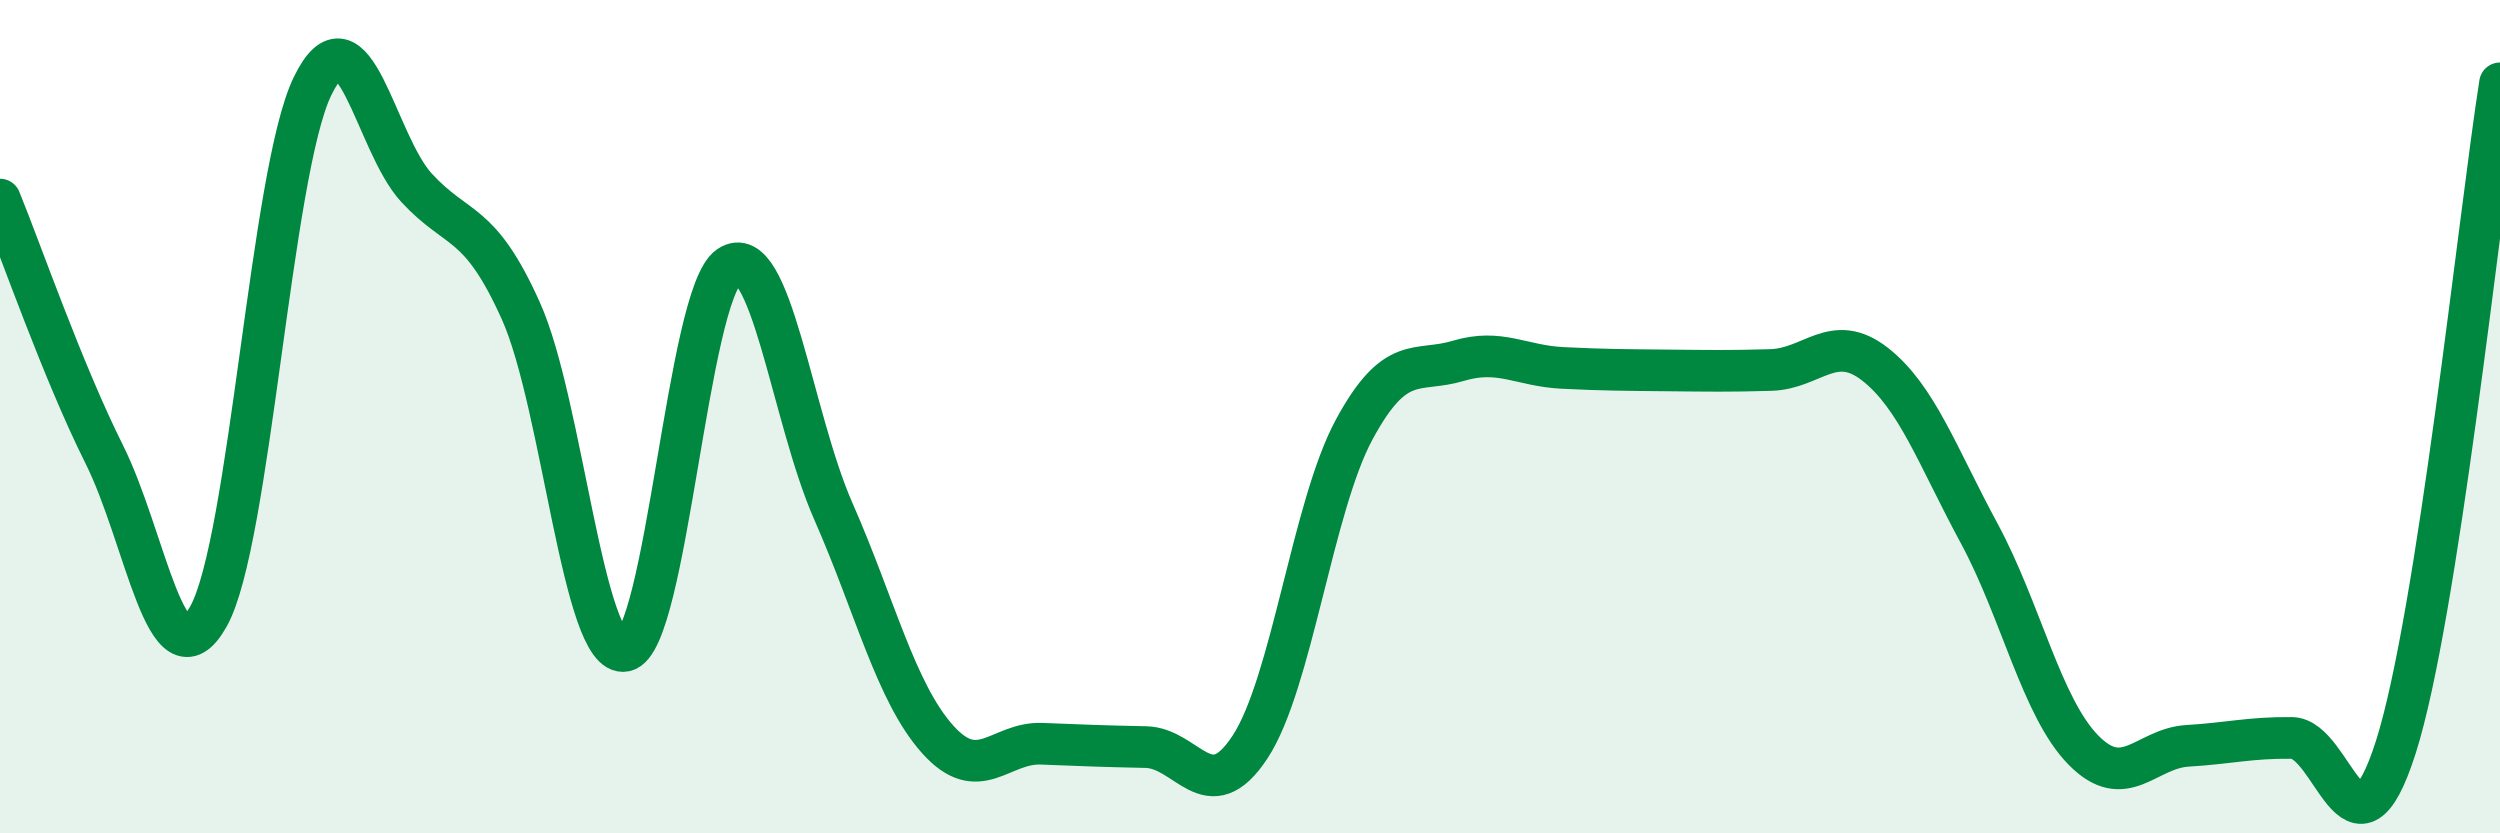 
    <svg width="60" height="20" viewBox="0 0 60 20" xmlns="http://www.w3.org/2000/svg">
      <path
        d="M 0,4.79 C 0.5,6.01 1.5,8.9 2.5,10.9 C 3.5,12.9 4,16.57 5,14.8 C 6,13.03 6.5,4.13 7.5,2.07 C 8.5,0.01 9,3.43 10,4.51 C 11,5.59 11.5,5.24 12.5,7.46 C 13.5,9.68 14,15.83 15,15.62 C 16,15.41 16.5,7.06 17.5,6.39 C 18.5,5.72 19,10 20,12.27 C 21,14.54 21.5,16.62 22.5,17.74 C 23.5,18.86 24,17.81 25,17.85 C 26,17.89 26.5,17.91 27.5,17.93 C 28.5,17.95 29,19.45 30,17.93 C 31,16.41 31.5,12.16 32.5,10.31 C 33.5,8.46 34,8.96 35,8.66 C 36,8.36 36.5,8.78 37.5,8.83 C 38.5,8.88 39,8.88 40,8.89 C 41,8.9 41.5,8.91 42.5,8.88 C 43.5,8.85 44,7.96 45,8.74 C 46,9.52 46.5,10.95 47.5,12.8 C 48.5,14.65 49,16.98 50,18 C 51,19.02 51.5,17.96 52.5,17.9 C 53.5,17.84 54,17.7 55,17.71 C 56,17.72 56.5,21.07 57.5,17.93 C 58.5,14.79 59.5,5.19 60,2L60 20L0 20Z"
        fill="#008740"
        opacity="0.1"
        stroke-linecap="round"
        stroke-linejoin="round"
      />
      <path
        d="M 0,4.79 C 0.5,6.01 1.5,8.9 2.5,10.9 C 3.5,12.9 4,16.57 5,14.8 C 6,13.03 6.5,4.13 7.5,2.07 C 8.5,0.01 9,3.43 10,4.51 C 11,5.59 11.5,5.24 12.5,7.46 C 13.5,9.68 14,15.83 15,15.62 C 16,15.41 16.5,7.06 17.5,6.39 C 18.5,5.72 19,10 20,12.27 C 21,14.54 21.5,16.62 22.5,17.74 C 23.5,18.86 24,17.81 25,17.85 C 26,17.89 26.5,17.91 27.5,17.93 C 28.5,17.95 29,19.45 30,17.93 C 31,16.41 31.5,12.16 32.5,10.31 C 33.5,8.46 34,8.96 35,8.66 C 36,8.36 36.5,8.78 37.5,8.83 C 38.5,8.88 39,8.88 40,8.89 C 41,8.9 41.5,8.91 42.5,8.88 C 43.5,8.85 44,7.96 45,8.74 C 46,9.52 46.5,10.95 47.5,12.8 C 48.5,14.65 49,16.98 50,18 C 51,19.02 51.5,17.96 52.5,17.9 C 53.5,17.84 54,17.7 55,17.71 C 56,17.72 56.5,21.07 57.5,17.93 C 58.5,14.79 59.5,5.19 60,2"
        stroke="#008740"
        stroke-width="1"
        fill="none"
        stroke-linecap="round"
        stroke-linejoin="round"
      />
    </svg>
  